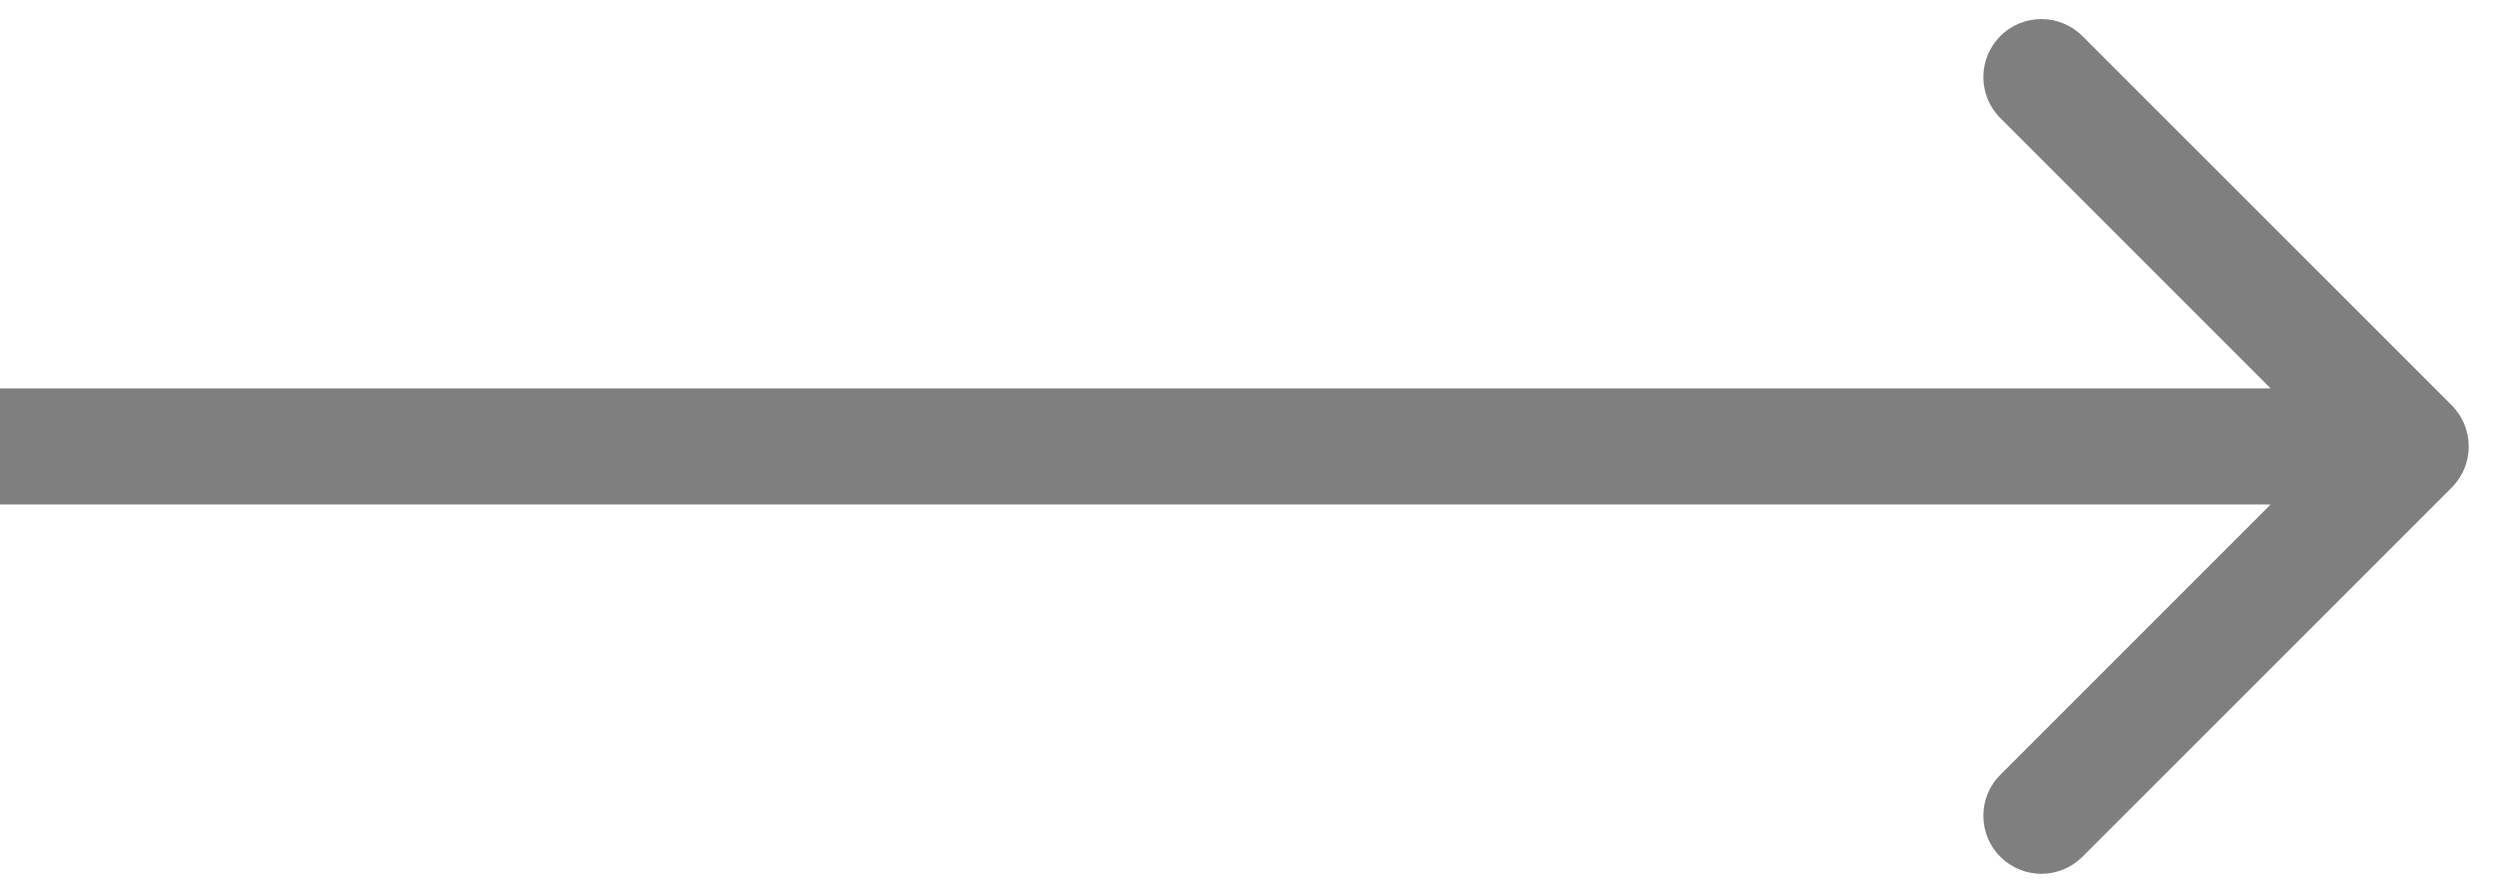 <?xml version="1.0" encoding="UTF-8"?> <svg xmlns="http://www.w3.org/2000/svg" width="28" height="10" viewBox="0 0 28 10" fill="none"><path d="M27.46 5.46C27.713 5.206 27.713 4.794 27.46 4.54L23.323 0.404C23.069 0.15 22.658 0.15 22.404 0.404C22.15 0.658 22.15 1.069 22.404 1.323L26.081 5L22.404 8.677C22.15 8.931 22.15 9.342 22.404 9.596C22.658 9.85 23.069 9.85 23.323 9.596L27.46 5.46ZM-5.68853e-08 5.65L27 5.65L27 4.35L5.68853e-08 4.35L-5.68853e-08 5.65Z" fill="black" fill-opacity="0.5"></path></svg> 